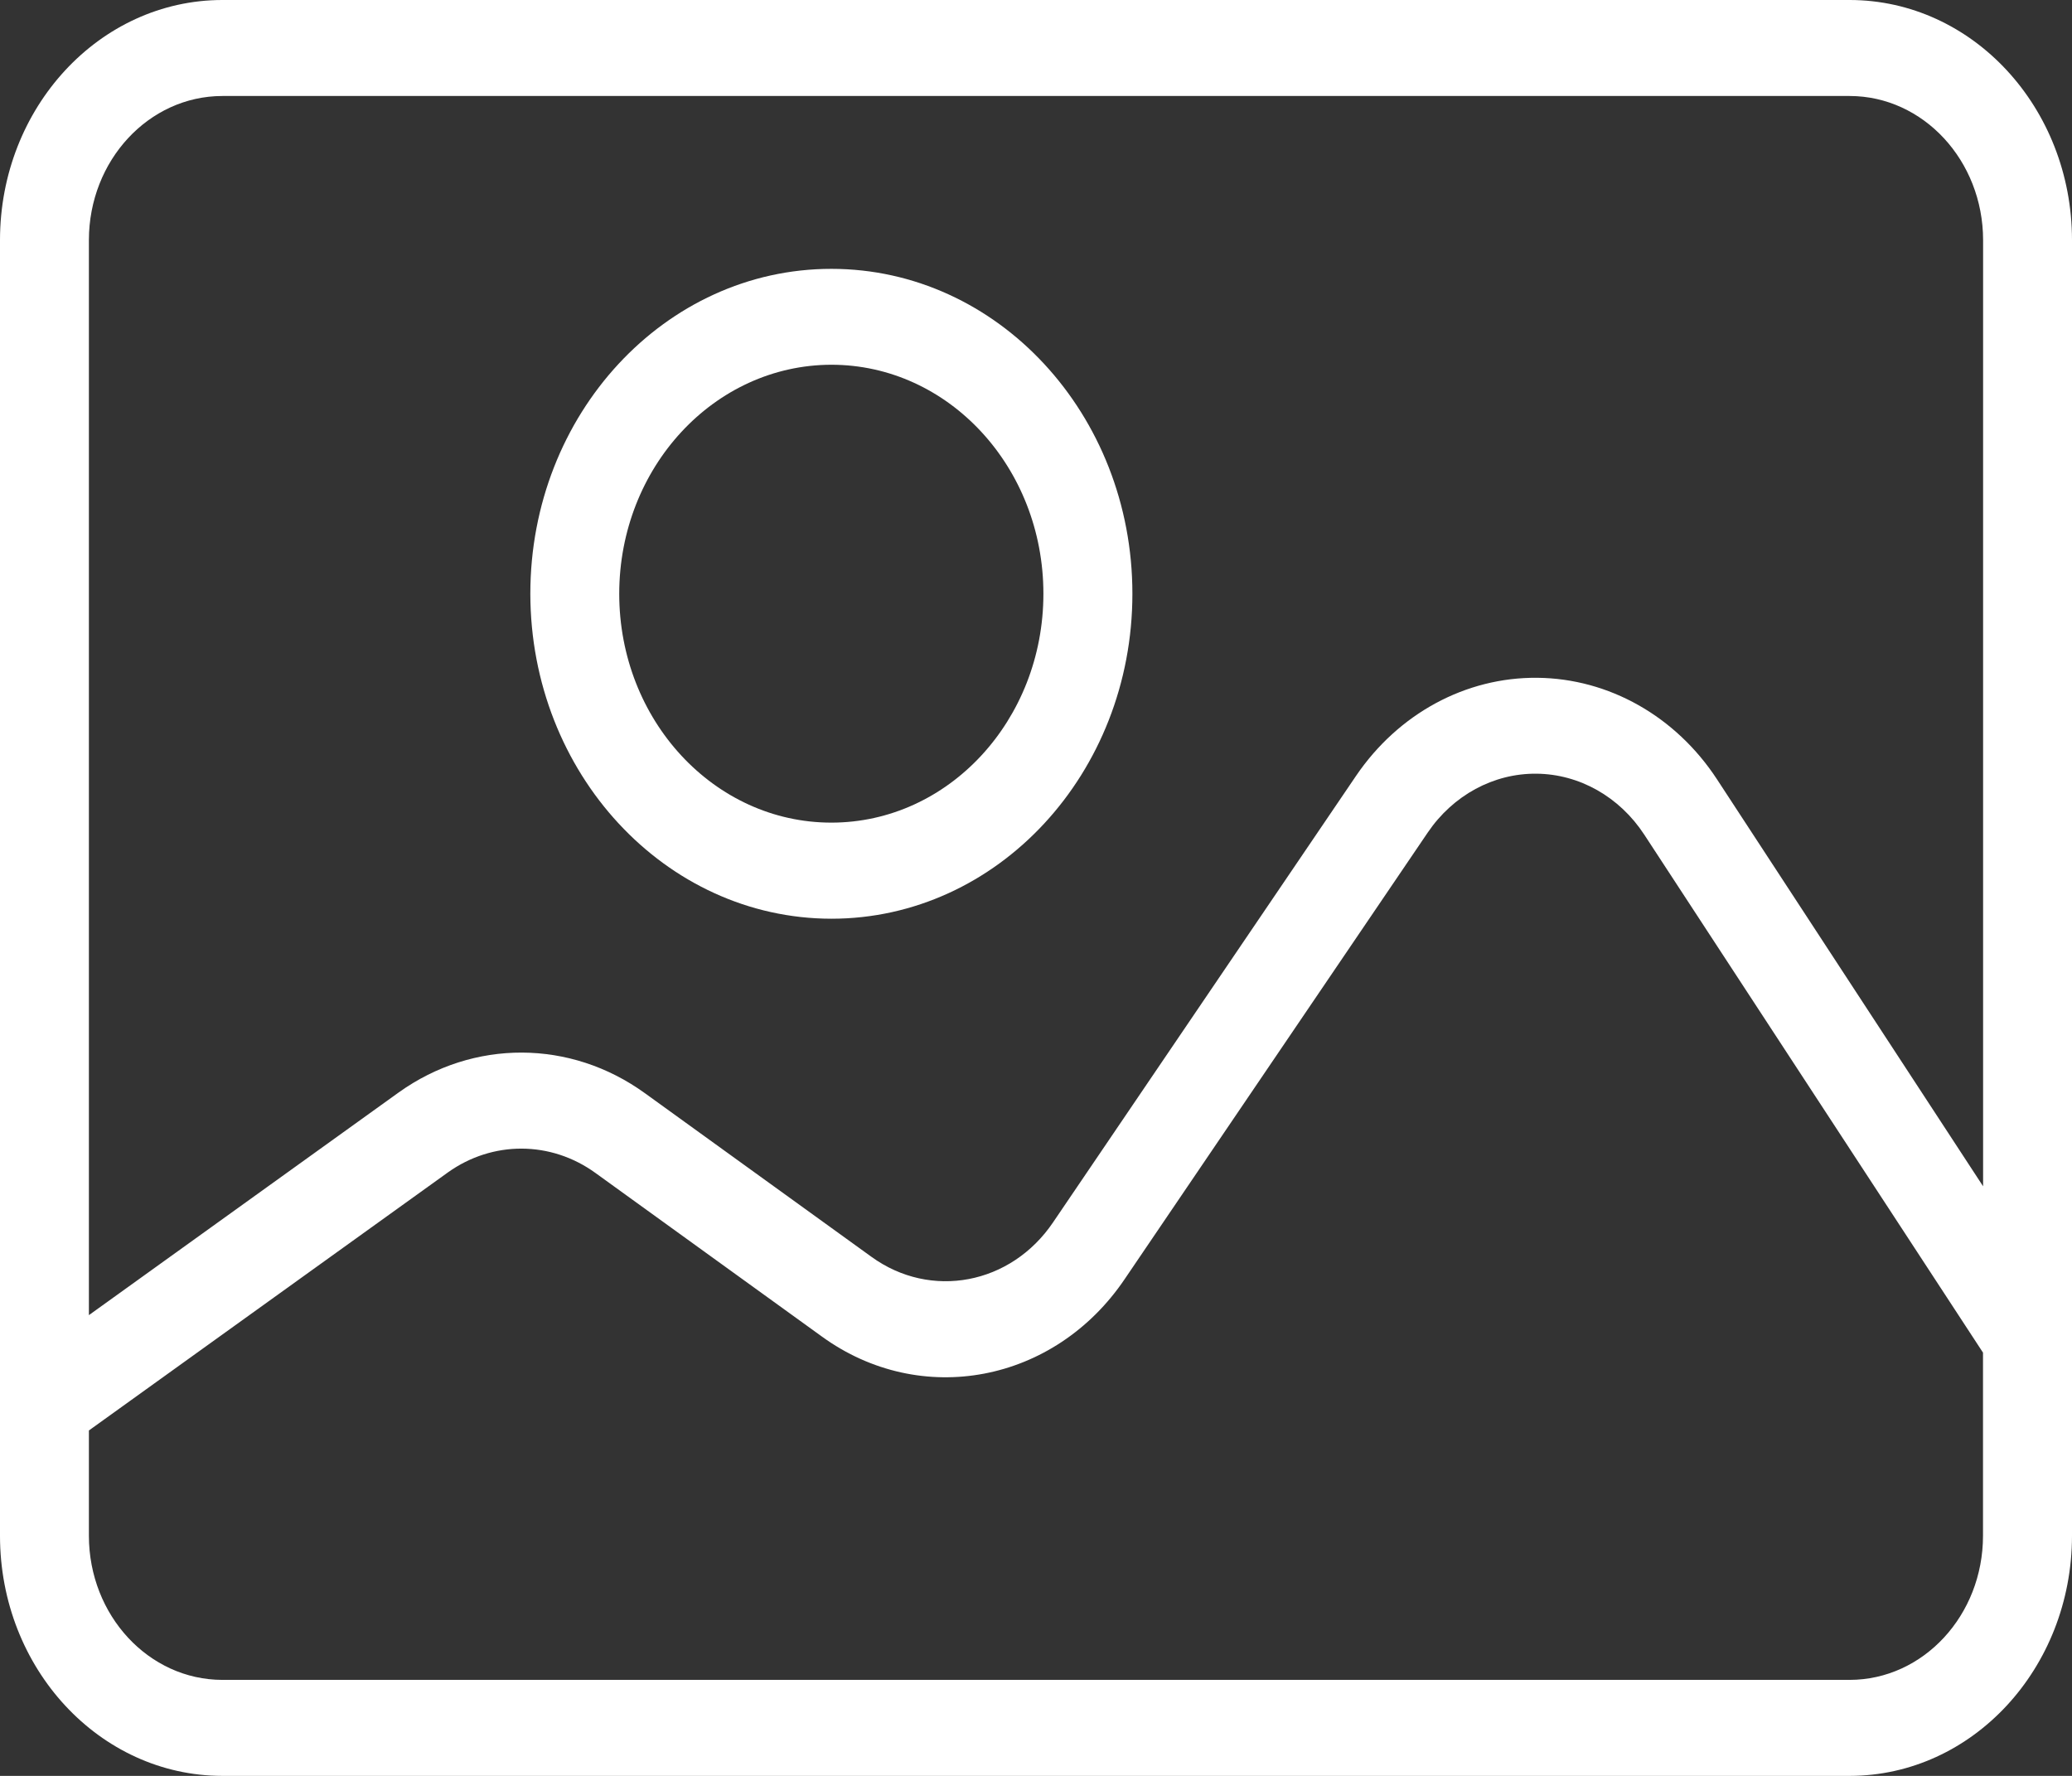 <svg width="21" height="18" viewBox="0 0 21 18" fill="none" xmlns="http://www.w3.org/2000/svg">
<rect x="0" y="0" width="21" height="18" fill="#333333" stroke="none"/>
<g clip-path="url(#clip0)">
<path d="M8.426 9.312C10.111 9.312 11.477 7.837 11.477 6.018C11.477 4.199 10.111 2.725 8.426 2.725C6.74 2.725 5.375 4.199 5.375 6.018C5.377 7.837 6.742 9.31 8.426 9.312ZM8.426 3.697C9.613 3.697 10.575 4.736 10.575 6.018C10.575 7.299 9.613 8.338 8.426 8.338C7.238 8.338 6.276 7.299 6.276 6.018C6.277 4.737 7.239 3.699 8.426 3.697Z" fill="white"/>
<path d="M18.747 0H2.253C1.009 0.001 0.001 1.09 0 2.433V15.568C0.001 16.911 1.009 17.999 2.253 18H18.747C19.99 17.999 20.998 16.911 21 15.568V2.433C20.999 1.09 19.991 0.001 18.747 0ZM2.253 0.973H18.747C19.492 0.974 20.098 1.627 20.099 2.433V12.024L17.402 7.899C16.984 7.26 16.306 6.877 15.581 6.87C14.855 6.863 14.172 7.233 13.743 7.865L10.674 12.388C10.247 13.021 9.433 13.175 8.831 12.738L6.537 11.081C5.783 10.535 4.799 10.531 4.042 11.072L0.901 13.33V2.433C0.902 1.627 1.507 0.974 2.253 0.973ZM18.747 17.027H2.253C1.507 17.026 0.902 16.373 0.901 15.567V14.499L4.54 11.883C4.993 11.56 5.583 11.562 6.035 11.889L8.33 13.547C9.332 14.274 10.689 14.017 11.4 12.963L14.47 8.439C14.727 8.06 15.137 7.838 15.572 7.842C16.007 7.846 16.414 8.076 16.665 8.46L20.098 13.71V15.566C20.098 16.373 19.492 17.026 18.747 17.027Z" fill="white"/>
</g>
<defs>
<clipPath id="clip0">
<rect width="21" height="18" fill="white"/>
</clipPath>
</defs>
</svg>
